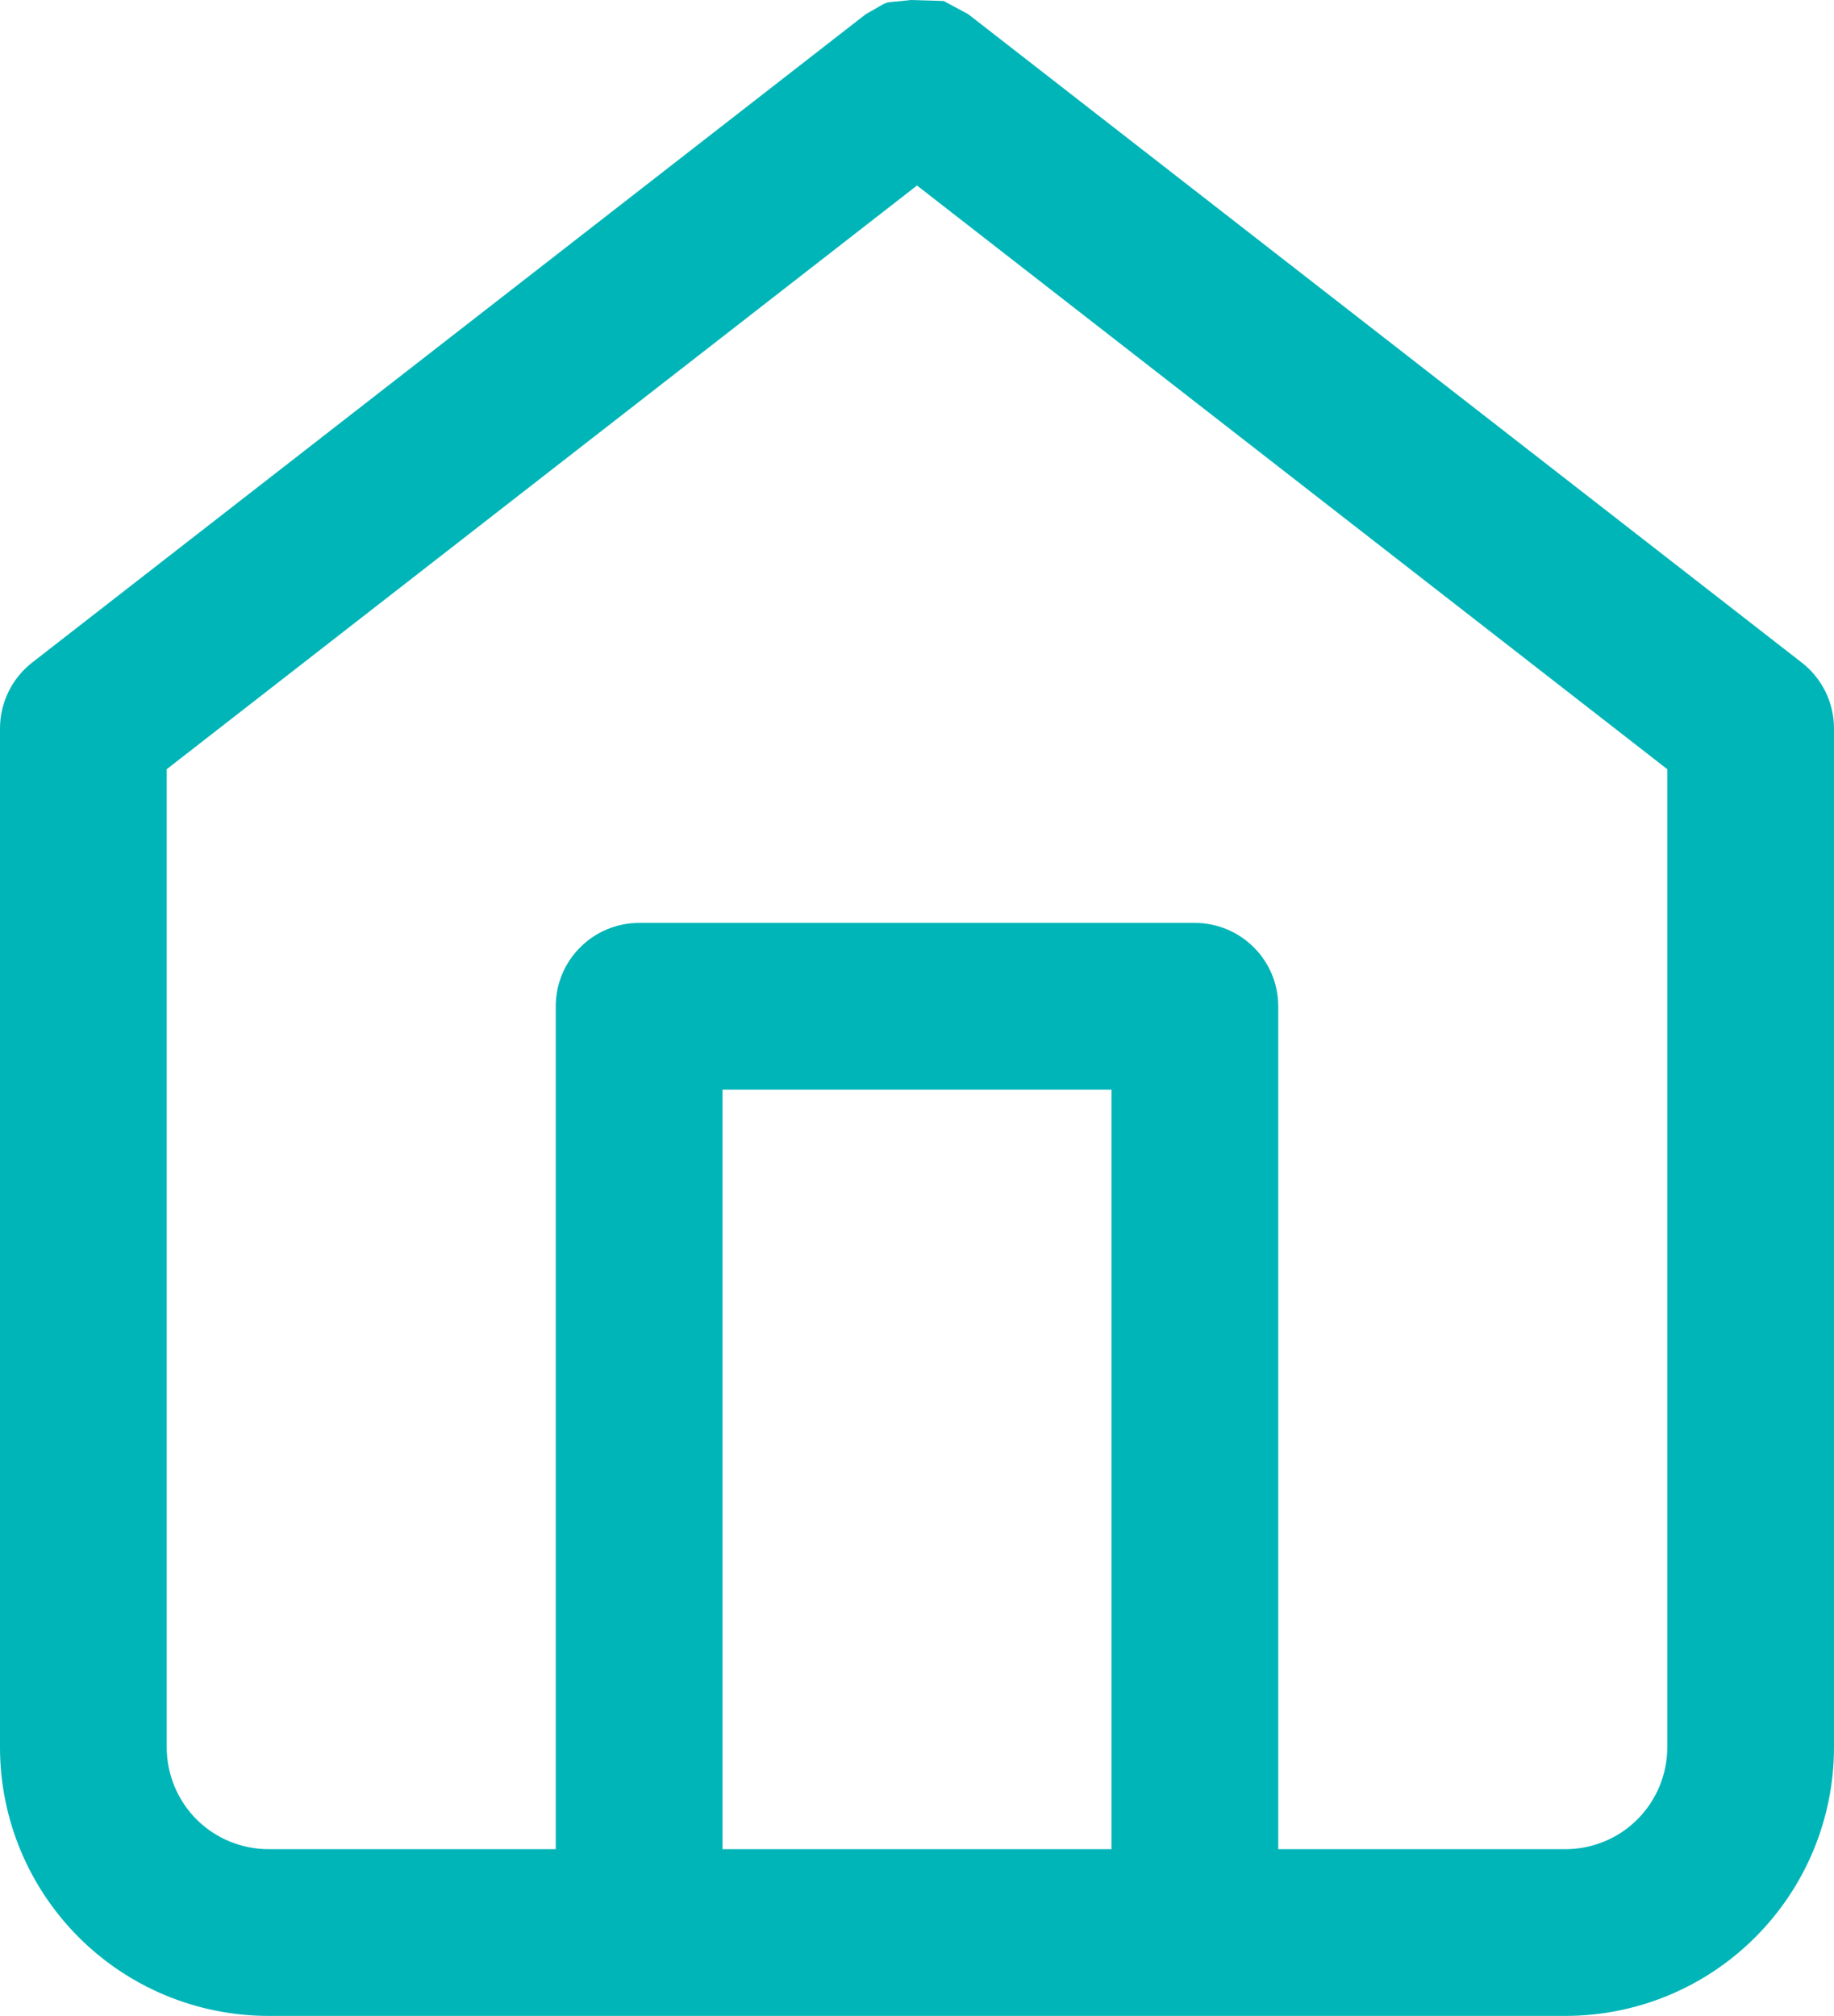 <svg height="18.136" viewBox="0 0 16.5 18.136" width="16.5" xmlns="http://www.w3.org/2000/svg"><path d="m9.944.947.296.009.22.118 7.5 5.834c.183.142.29.361.29.592v9.167c0 .641-.255 1.255-.708 1.708-.453.454-1.068.708-1.709.708h-3.333-4.999-.001-.001-3.332c-.641 0-1.256-.254-1.709-.708-.453-.453-.708-1.067-.708-1.708v-9.167c0-.231.107-.45.289-.592l7.501-5.834c.247-.136.113-.092.404-.127zm.056 1.669-6.75 5.251v8.8c0 .243.097.476.268.648.172.172.406.268.649.268h2.583v-7.583c0-.414.336-.75.75-.75h5c.414 0 .75.336.75.75v7.583h2.583c.243 0 .477-.096.648-.268.172-.172.269-.405.269-.648v-8.8zm1.75 8.134h-3.5v6.833h3.5z" fill="#00b5b8" transform="translate(-1.75 -.947)"/></svg>